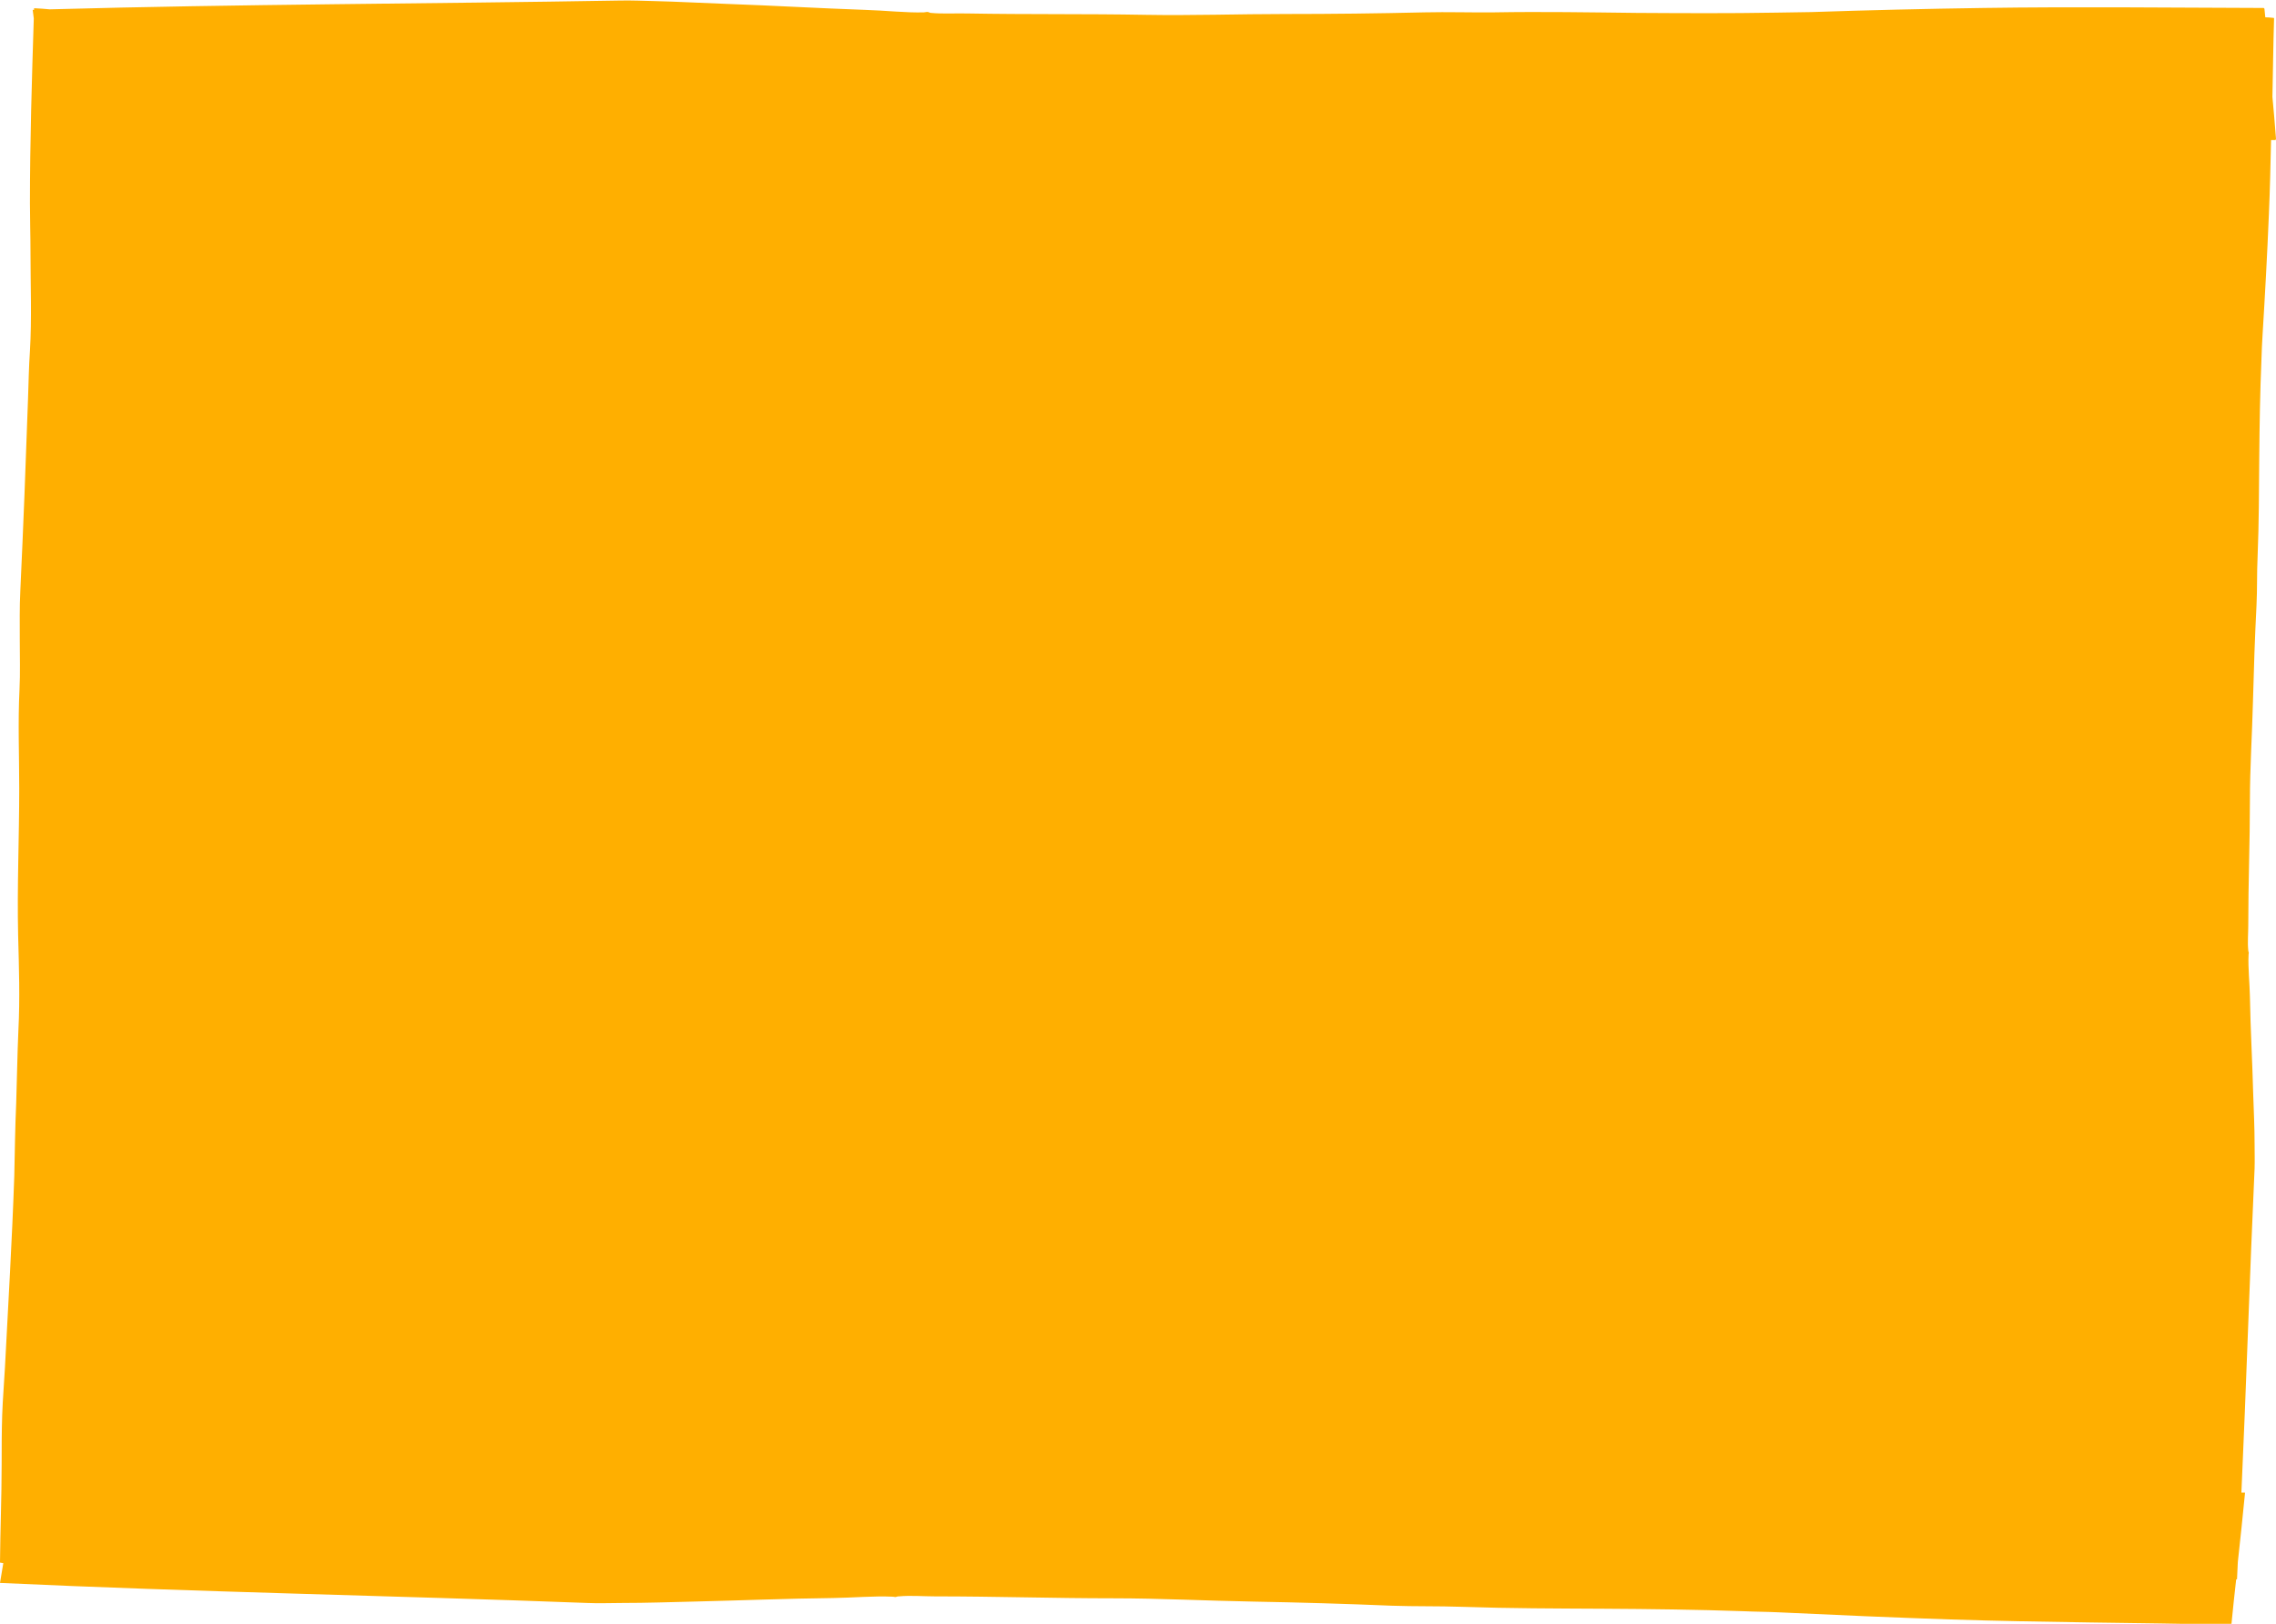 <?xml version="1.0" encoding="utf-8"?>
<!-- Generator: Adobe Illustrator 27.9.0, SVG Export Plug-In . SVG Version: 6.00 Build 0)  -->
<svg version="1.1" id="Layer_1" xmlns="http://www.w3.org/2000/svg" xmlns:xlink="http://www.w3.org/1999/xlink" x="0px" y="0px"
	 viewBox="0 0 828.7 591.3" style="enable-background:new 0 0 828.7 591.3;" xml:space="preserve">
<style type="text/css">
	.st0{fill-rule:evenodd;clip-rule:evenodd;fill:#FFAF00;}
</style>
<path class="st0" d="M828.7,50.6c-0.4-5.1-0.8-10.2-1.3-15.3c0.2-9.5,0.3-19.1,0.6-28.6c0-0.2-0.2-0.2-0.4-0.2
	c-0.9-0.1-1.9-0.2-2.8-0.2c-0.1-1-0.2-2-0.3-3c0-0.2-0.1-0.3-0.3-0.4c-34.1-0.1-68.2-0.5-102.1,0c-20.9,0.3-41.8,0.8-62.7,1.5
	c-4.2,0.1-8.5,0.1-12.7,0.2c-17.1,0.3-34,0.2-50.8,0.1c-17.3-0.2-34.5-0.5-51.8-0.2c-8.5,0.1-17-0.2-25.4,0
	C502,4.9,485,5.1,468.2,5.1c-17.1,0-34.2,0.6-51.1,0.3c-21.6-0.4-43-0.1-64.9-0.5c-4.4-0.1-9,0.2-13.2-0.2c-0.4,0-0.5-0.1-0.7-0.2
	c-0.8-0.3-0.8-0.1-1.9,0C330,4.7,322.1,3.8,315,3.6C298,3,281,2,264.1,1.4c-8.6-0.3-17.2-0.8-25.7-1c-4.3-0.1-8.5-0.3-12.9-0.2
	C156.7,1.4,86.8,1.5,18.1,3.4c-1.9-0.2-3.7-0.3-5.5-0.4h-0.2c0,0.2,0,0.4,0,0.6c-0.2,0-0.4,0-0.5,0c0.1,1,0.3,2.1,0.4,3.1
	c-0.7,22.4-1.4,44.7-1.4,67.3c0,5.9,0.2,11.8,0.2,17.6c0,12.2,0.5,24.5-0.2,36.2c-0.4,5.9-0.5,11.7-0.7,17.5
	c-0.8,23.1-1.7,46.5-2.8,69.8C7.1,221,7.2,227,7.2,233s0.2,12.1-0.1,18.1c-0.6,12-0.1,24.1-0.1,36.1c0,17.8-0.8,35.5-0.4,53.3
	c0.3,11.6,0.7,23,0.1,34.6c-0.4,8.9-0.5,17.7-0.8,26.5c-0.4,9-0.5,17.8-0.7,26.6C4.4,451.7,3,474.8,1.8,498
	c-0.3,5.7-0.8,11.4-1,17.2c-0.2,6-0.2,12-0.2,18C0.6,545,0.1,557,0,569c0.4,0.1,0.8,0.1,1.2,0.2c-0.4,2.4-0.8,4.8-1.2,7.2
	c70.6,3.3,142.7,4.6,213.8,7.3c4.3,0.2,8.6,0,12.9,0c8.6,0,17.1-0.3,25.7-0.5c17-0.4,33.9-1.1,50.9-1.3c7.1-0.1,15.1-0.8,21.4-0.5
	c1.1,0,1.1,0.3,1.9,0c0.2-0.1,0.3-0.1,0.7-0.1c4.2-0.4,8.8,0,13.2,0c21.8,0,43.3,0.7,64.8,0.7c17,0,34,0.9,51.1,1.2
	c16.8,0.3,33.7,0.8,50.4,1.5c8.4,0.3,16.9,0.1,25.4,0.4c17.3,0.6,34.5,0.6,51.8,0.7c16.8,0.1,33.7,0.3,50.8,0.9
	c4.2,0.2,8.5,0.2,12.7,0.4c20.9,1,41.8,1.9,62.6,2.6c33.9,1.1,68,1.2,102.1,1.9c0.2-0.1,0.3-0.2,0.3-0.4c0.5-5.4,1.1-10.7,1.7-16.1
	c0.1,0,0.2,0,0.3,0c0.1-2.1,0.2-4.2,0.3-6.3c0.9-8.3,1.8-16.6,2.6-25v-0.3c-0.4,0-0.9,0-1.3,0c1.8-39.2,3-78.8,4.8-118
	c0.1-3,0-6,0-9c0-6-0.3-12-0.5-18c-0.3-11.9-1-23.7-1.2-35.6c-0.1-5-0.7-10.5-0.5-15c0-0.8,0.2-0.8,0-1.3c0-0.1-0.1-0.2-0.1-0.5
	c-0.3-3,0-6.2,0-9.2c0-15.3,0.6-30.3,0.6-45.4c0-11.9,0.8-23.8,1.1-35.8c0.3-11.7,0.7-23.6,1.3-35.3c0.3-5.9,0.1-11.8,0.4-17.8
	c0.5-12.1,0.5-24.1,0.6-36.2c0.1-11.7,0.3-23.6,0.8-35.5c0.1-3,0.2-5.9,0.4-8.9c0.9-14.6,1.7-29.2,2.3-43.8
	c0.4-9.1,0.6-18.2,0.8-27.2h1.6C828.7,50.7,828.7,50.6,828.7,50.6L828.7,50.6z"/>
</svg>
